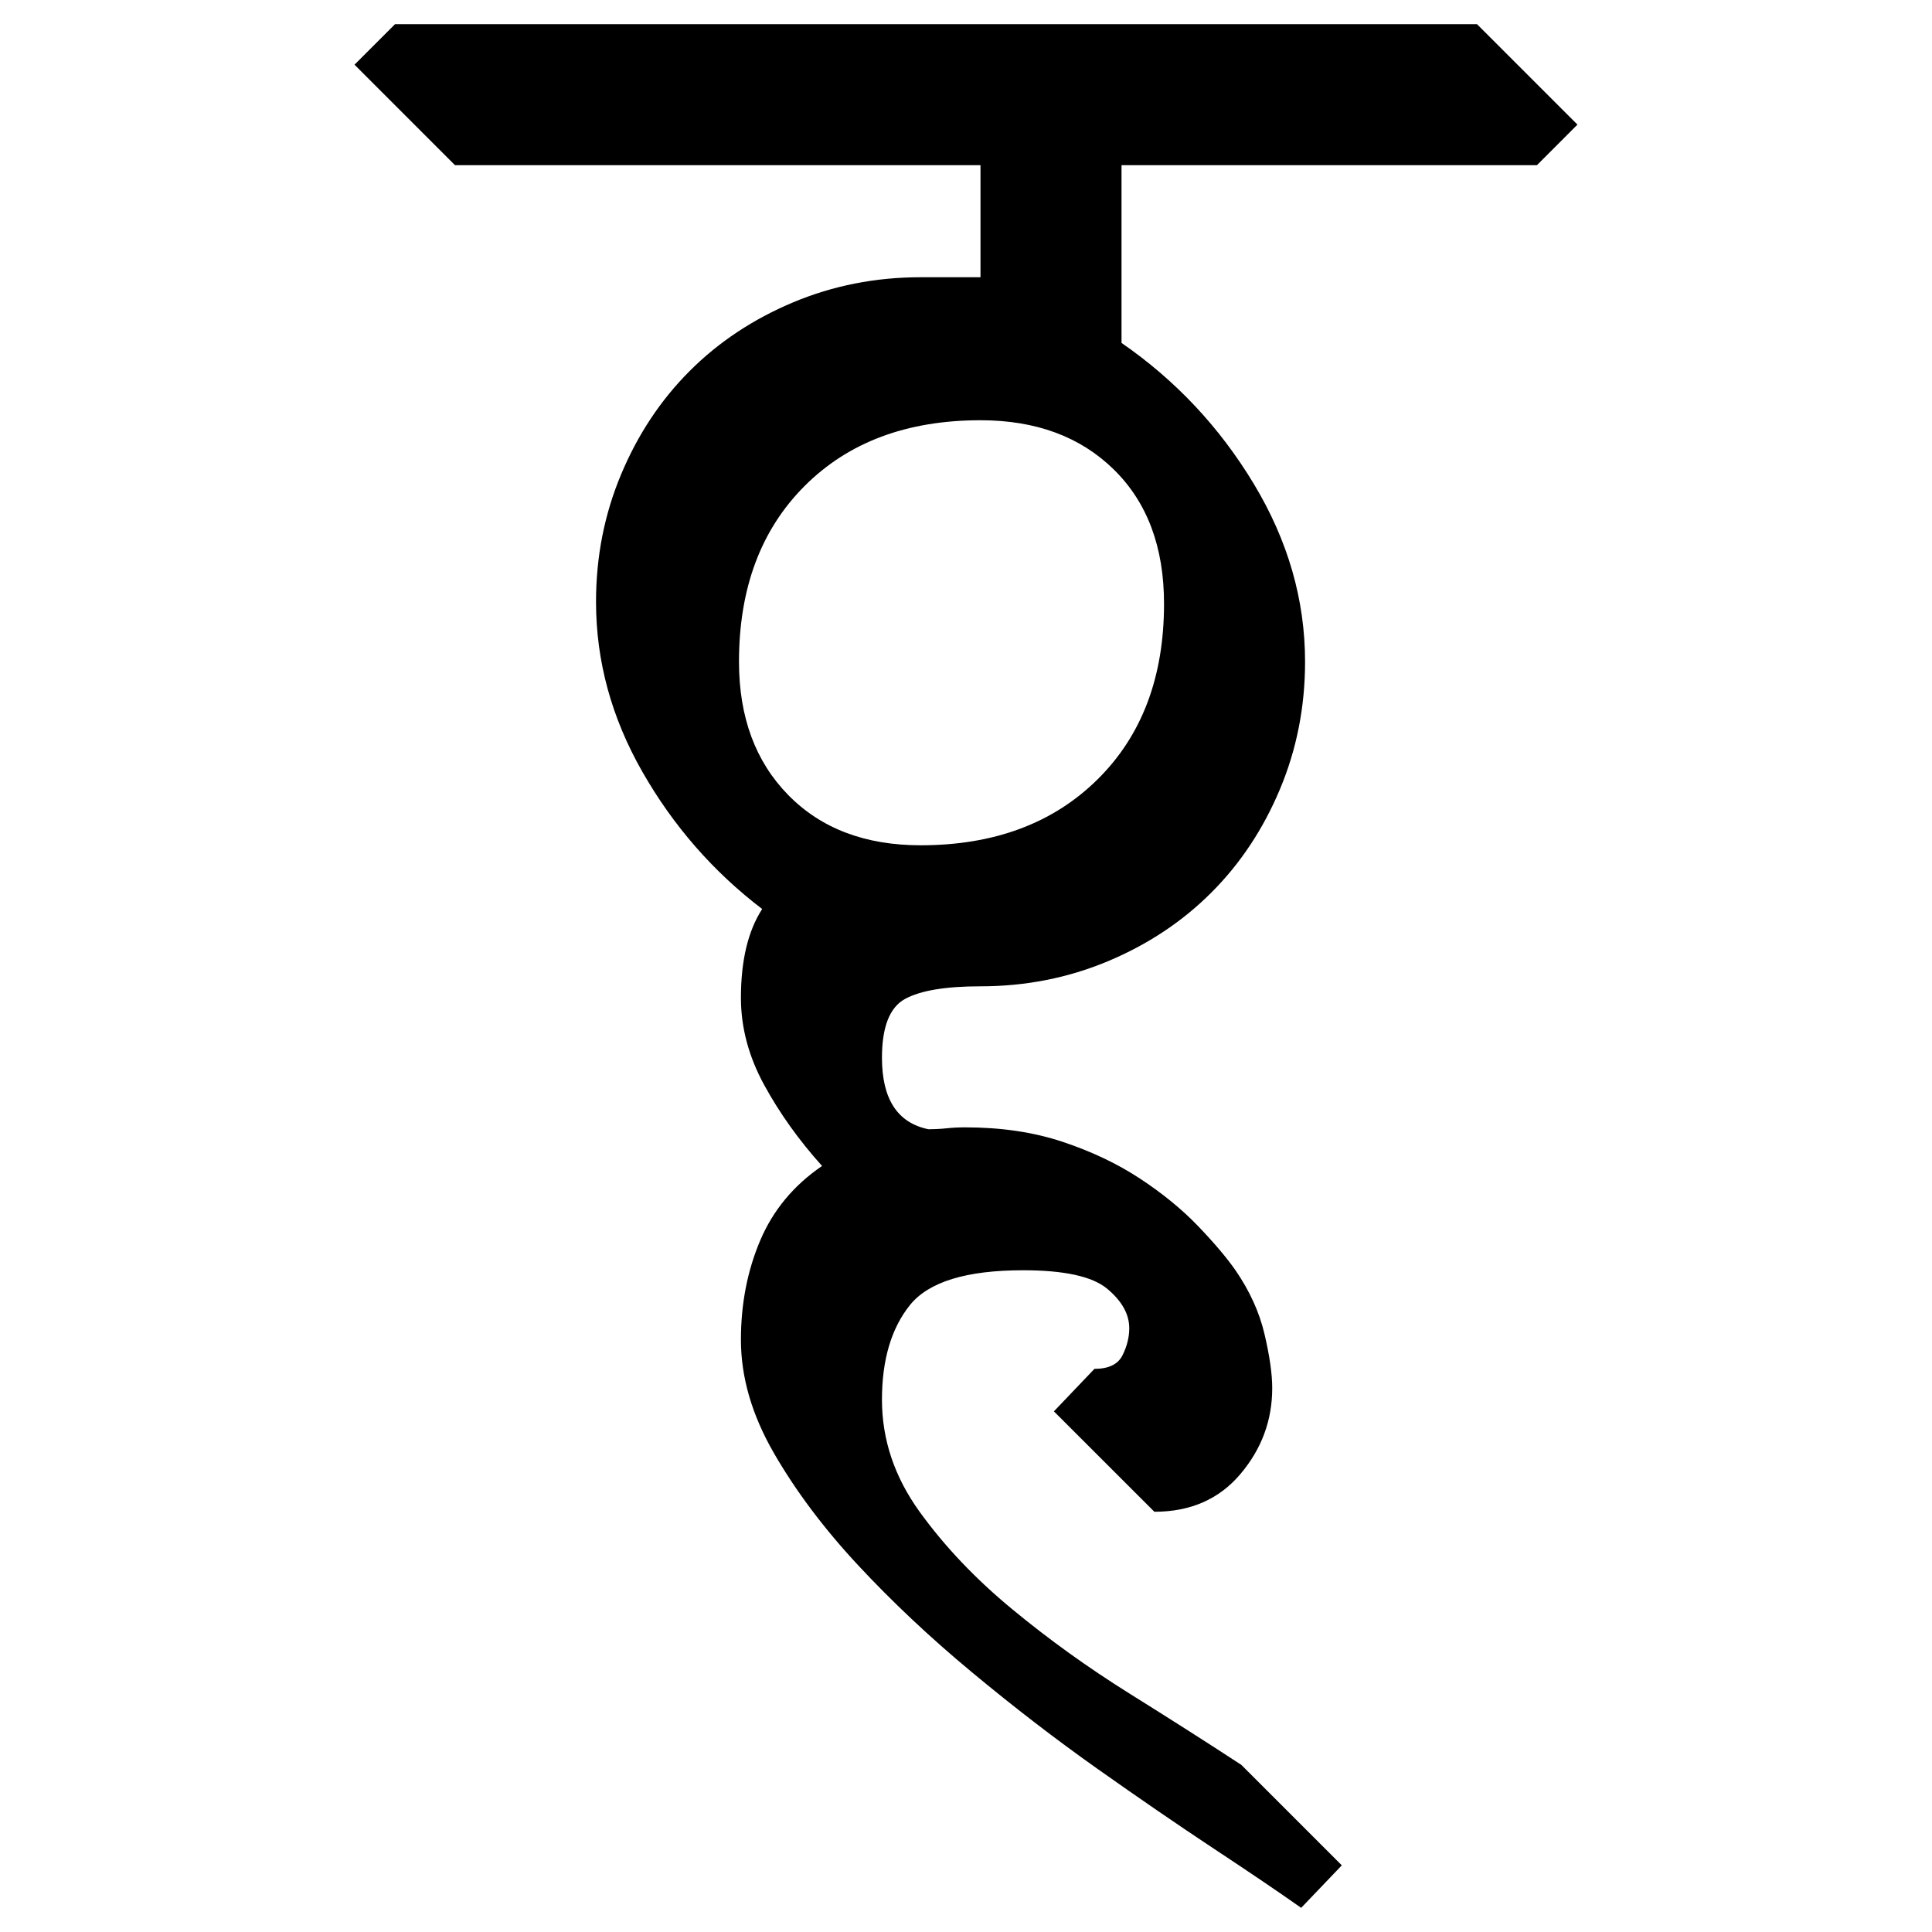 <?xml version="1.0" encoding="UTF-8" standalone="no"?>
<!-- Created with Inkscape (http://www.inkscape.org/) -->

<svg
   xmlns:dc="http://purl.org/dc/elements/1.1/"
   xmlns:cc="http://creativecommons.org/ns#"
   xmlns:rdf="http://www.w3.org/1999/02/22-rdf-syntax-ns#"
   xmlns:svg="http://www.w3.org/2000/svg"
   xmlns="http://www.w3.org/2000/svg"
   xmlns:sodipodi="http://sodipodi.sourceforge.net/DTD/sodipodi-0.dtd"
   xmlns:inkscape="http://www.inkscape.org/namespaces/inkscape"
   width="64"
   height="64"
   id="svg3000"
   version="1.1"
   inkscape:version="0.48.0 r9654"
   sodipodi:docname="TTHsa.svg">
  <defs
     id="defs3002" />
  <sodipodi:namedview
     id="base"
     pagecolor="#ffffff"
     bordercolor="#666666"
     borderopacity="1.0"
     inkscape:pageopacity="0.0"
     inkscape:pageshadow="2"
     inkscape:zoom="4.1118812"
     inkscape:cx="15.721369"
     inkscape:cy="23.794364"
     inkscape:document-units="px"
     inkscape:current-layer="text3428"
     showgrid="false"
     inkscape:window-width="1024"
     inkscape:window-height="745"
     inkscape:window-x="-8"
     inkscape:window-y="-8"
     inkscape:window-maximized="1" />
  <g
     inkscape:label="Layer 1"
     inkscape:groupmode="layer"
     id="layer1"
     transform="translate(0,-988.362)">
    <g
       style="font-size:64px;font-style:normal;font-variant:normal;font-weight:normal;font-stretch:normal;line-height:125%;letter-spacing:0px;word-spacing:0px;fill:#000000;fill-opacity:1;stroke:none;font-family:Chandas;-inkscape-font-specification:Chandas"
       id="text3085" />
    <g
       transform="translate(4.456,992.385)"
       style="font-size:64px;font-style:normal;font-variant:normal;font-weight:normal;font-stretch:normal;line-height:125%;letter-spacing:0px;word-spacing:0px;fill:#000000;fill-opacity:1;stroke:none;font-family:Chandas;-inkscape-font-specification:Chandas"
       id="text3127">
      <g
         style="line-height:125%;fill:#000000;font-family:Chandas;-inkscape-font-specification:Chandas"
         id="text3428">
        <g
           style="font-size:64px;font-style:normal;font-variant:normal;font-weight:normal;font-stretch:normal;line-height:125%;letter-spacing:0px;word-spacing:0px;fill:#000000;fill-opacity:1;stroke:none;font-family:Chandas;-inkscape-font-specification:Chandas"
           id="text3646">
          <path
             d="M 46.456,1.449 L 32.696,1.449 L 32.696,7.337 C 34.488,8.574 35.949,10.132 37.08,12.009 C 38.211,13.887 38.776,15.85 38.776,17.898 C 38.776,19.39 38.499,20.798 37.944,22.12 C 37.389,23.443 36.632,24.585 35.671,25.545 C 34.711,26.506 33.57,27.263 32.248,27.818 C 30.925,28.372 29.517,28.65 28.024,28.65 C 26.872,28.65 26.04,28.788 25.528,29.066 C 25.016,29.343 24.76,29.994 24.76,31.017 C 24.76,32.383 25.272,33.172 26.296,33.384 C 26.509,33.384 26.712,33.374 26.904,33.353 C 27.096,33.332 27.299,33.322 27.512,33.322 C 28.706,33.322 29.783,33.481 30.744,33.801 C 31.704,34.121 32.558,34.526 33.304,35.017 C 34.051,35.508 34.691,36.031 35.224,36.585 C 35.757,37.14 36.173,37.63 36.471,38.056 C 36.941,38.74 37.262,39.444 37.432,40.169 C 37.603,40.895 37.688,41.492 37.688,41.96 C 37.688,43.028 37.336,43.978 36.632,44.809 C 35.929,45.64 34.979,46.056 33.784,46.056 L 30.456,42.73 L 31.799,41.322 C 32.269,41.322 32.579,41.172 32.728,40.873 C 32.877,40.575 32.952,40.276 32.952,39.978 C 32.952,39.508 32.706,39.07 32.215,38.664 C 31.725,38.259 30.797,38.056 29.432,38.056 C 27.555,38.056 26.307,38.44 25.688,39.208 C 25.07,39.977 24.76,41.022 24.76,42.345 C 24.76,43.668 25.176,44.905 26.008,46.057 C 26.84,47.209 27.864,48.286 29.08,49.288 C 30.295,50.291 31.586,51.219 32.952,52.073 C 34.318,52.926 35.555,53.715 36.665,54.441 L 39.993,57.769 L 38.647,59.177 C 37.922,58.665 36.962,58.015 35.767,57.225 C 34.572,56.435 33.282,55.55 31.895,54.569 C 30.508,53.588 29.122,52.521 27.735,51.368 C 26.348,50.216 25.09,49.032 23.96,47.817 C 22.829,46.601 21.902,45.364 21.176,44.105 C 20.451,42.846 20.088,41.598 20.088,40.361 C 20.088,39.167 20.302,38.068 20.728,37.066 C 21.155,36.063 21.837,35.242 22.776,34.601 C 22.008,33.748 21.368,32.852 20.856,31.913 C 20.344,30.975 20.088,30.014 20.088,29.033 C 20.088,27.796 20.323,26.814 20.792,26.089 C 19.17,24.852 17.848,23.338 16.824,21.545 C 15.8,19.753 15.288,17.876 15.288,15.913 C 15.288,14.42 15.565,13.012 16.12,11.689 C 16.674,10.366 17.432,9.225 18.392,8.265 C 19.352,7.305 20.494,6.548 21.816,5.993 C 23.138,5.439 24.546,5.161 26.04,5.161 L 28.024,5.161 L 28.024,1.449 L 10.616,1.449 L 7.288,-1.88 L 8.631,-3.223 L 44.471,-3.223 L 47.799,0.105 z M 20.024,17.898 C 20.024,19.732 20.568,21.204 21.656,22.314 C 22.744,23.423 24.205,23.978 26.04,23.978 C 28.472,23.978 30.424,23.252 31.896,21.801 C 33.368,20.35 34.104,18.409 34.104,15.978 C 34.104,14.1 33.549,12.618 32.44,11.53 C 31.331,10.442 29.859,9.898 28.024,9.898 C 25.592,9.898 23.65,10.623 22.2,12.074 C 20.749,13.524 20.024,15.466 20.024,17.898 z"
             style=""
             id="path3651" />
        </g>
      </g>
    </g>
  </g>
</svg>
